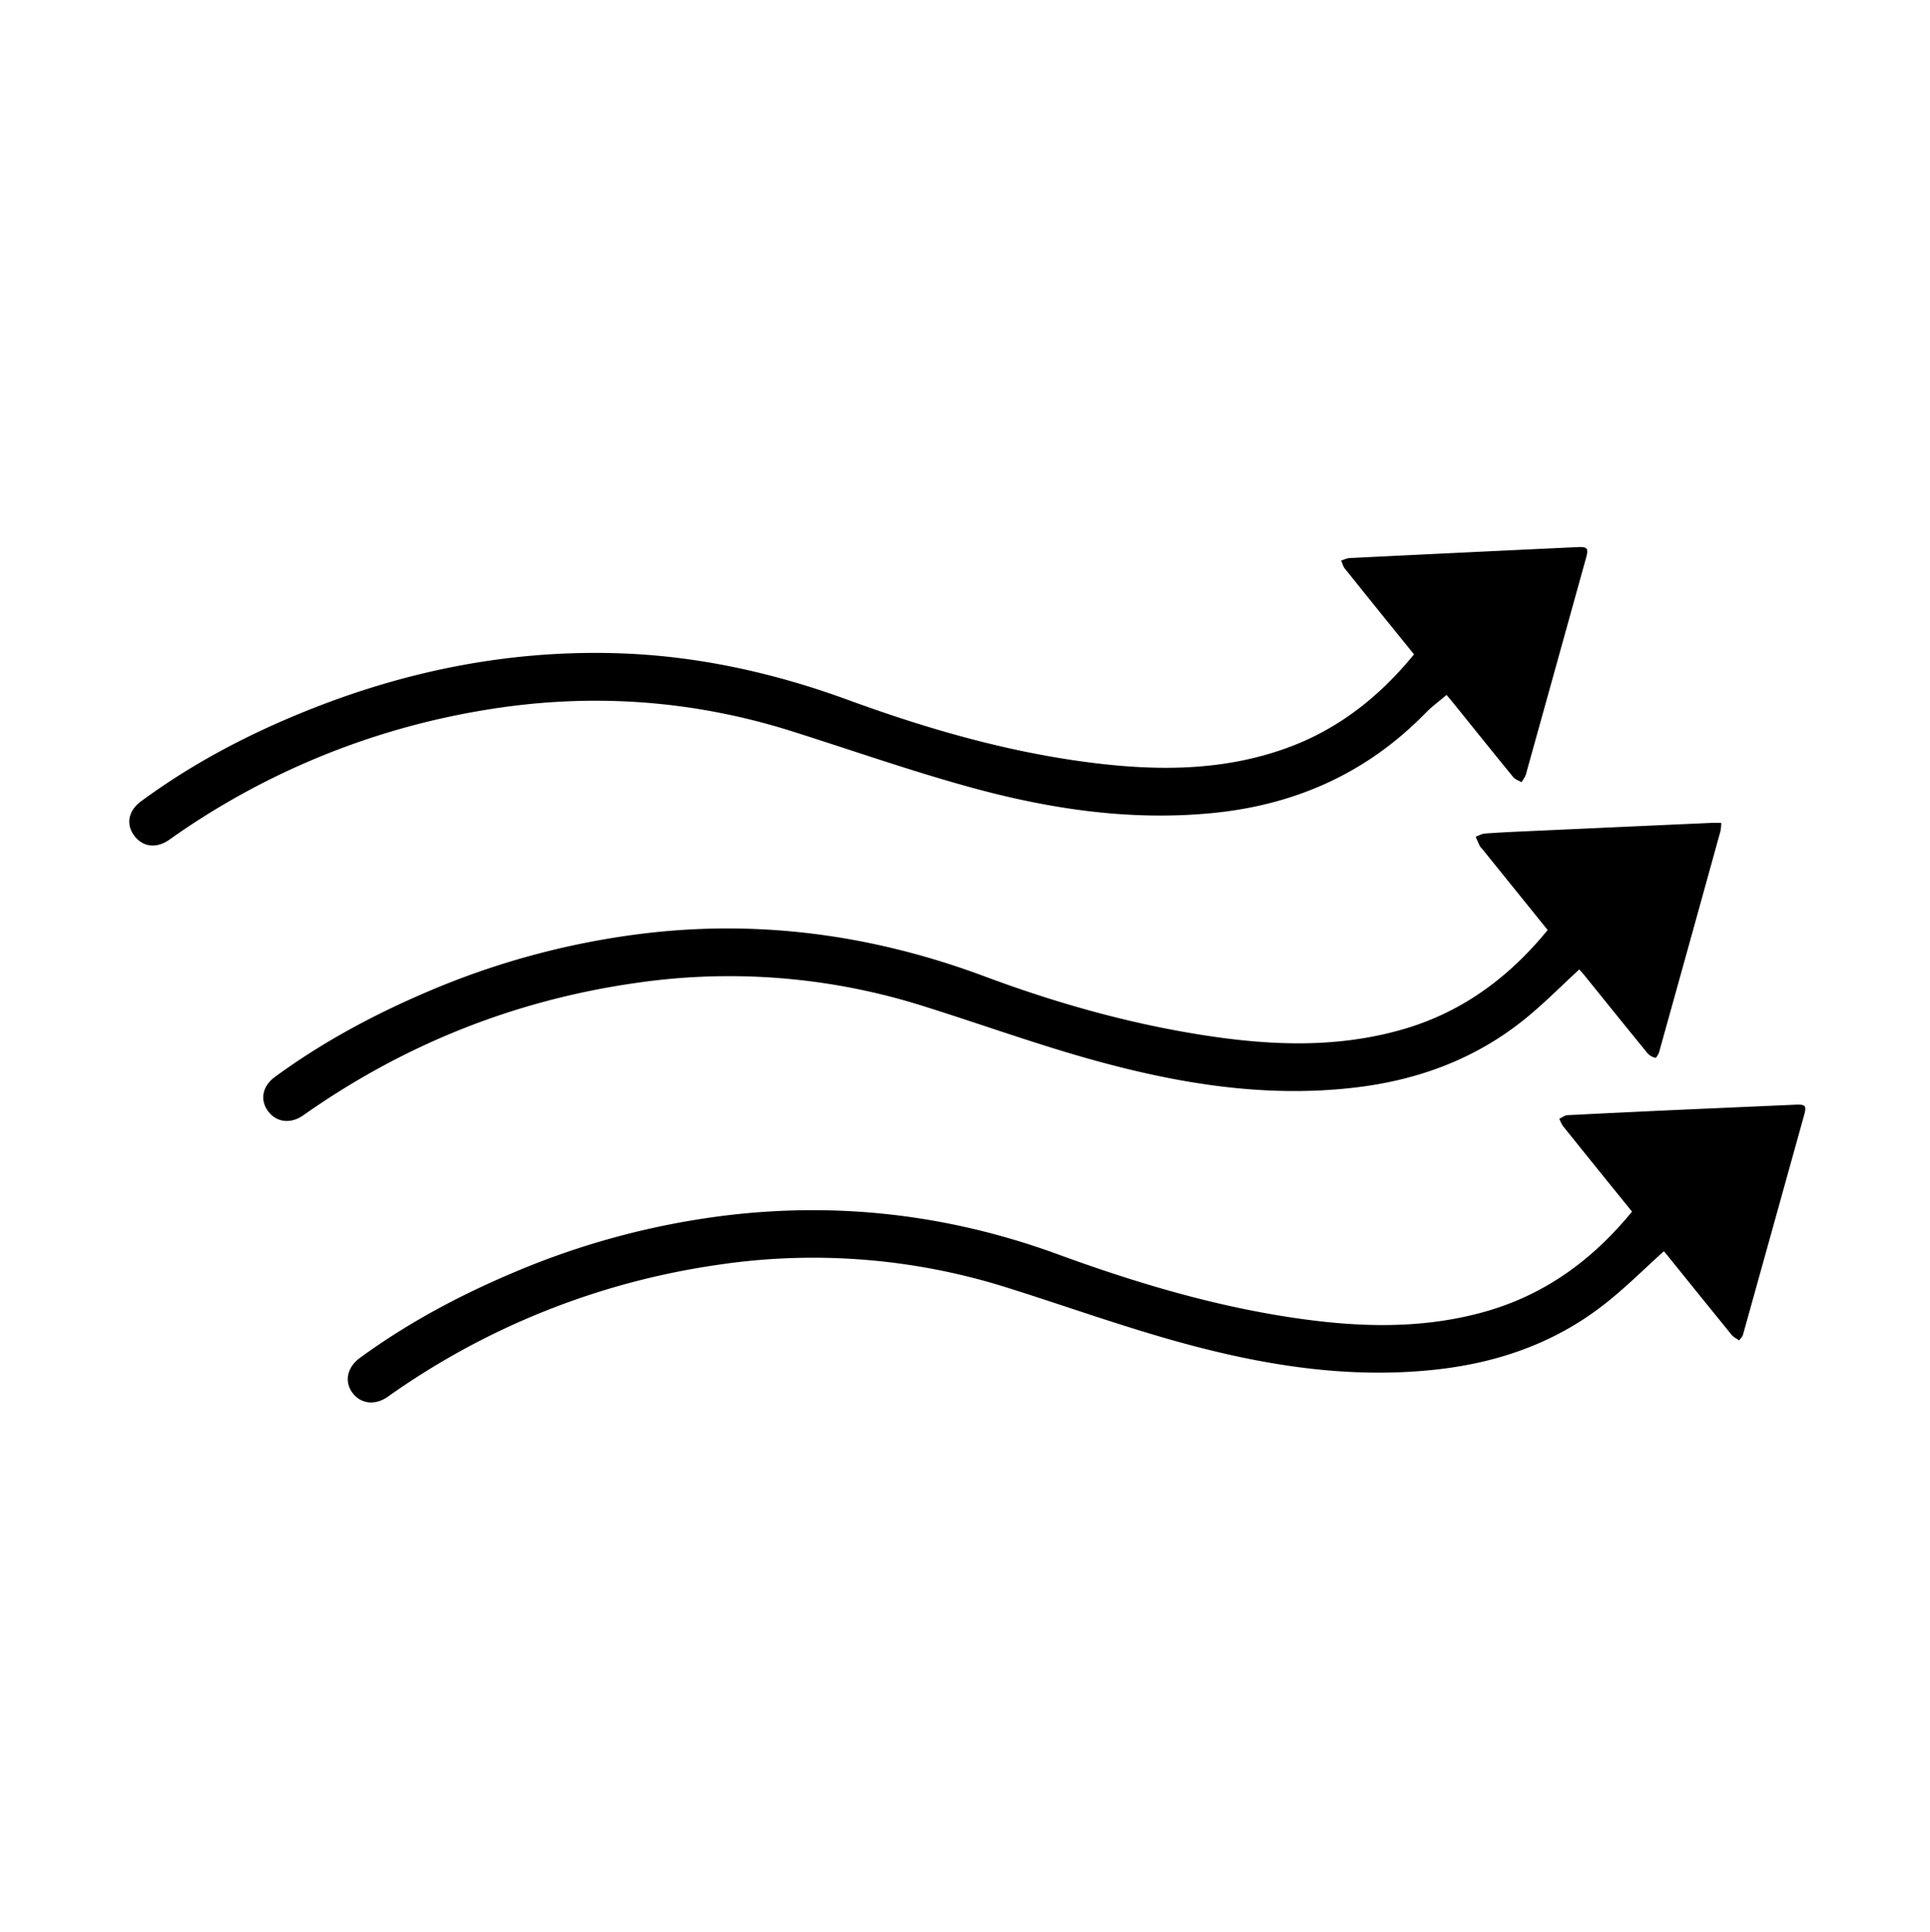 <svg id="图层_1" data-name="图层 1" xmlns="http://www.w3.org/2000/svg" viewBox="0 0 999 1000"><defs><style>.cls-1{fill:none;}</style></defs><rect class="cls-1" width="29" height="29"/><rect class="cls-1" x="970" y="971" width="29" height="29"/><path d="M731.91,337.78c-12.14-15-24-29.64-35.75-44.33-1-1.19-1.34-2.83-2-4.26,1.49-.44,3-1.21,4.47-1.28q58.89-2.9,117.8-5.66c5.3-.25,5.93.57,4.54,5.59q-15.54,56-31.12,112c-.41,1.47-1.5,2.76-2.27,4.13-1.46-.88-3.3-1.45-4.32-2.69-10.24-12.5-20.34-25.11-30.49-37.68-1.55-1.93-3.16-3.81-4-4.85-3.84,3.28-7.74,6.13-11.08,9.55-30.56,31.28-68,47.72-111.2,51.72C584.08,424,542.65,417.69,502,406.5c-31.09-8.56-61.58-19.29-92.35-29-52.45-16.53-105.82-19.92-160-10.71a390.89,390.89,0,0,0-162,66.92c-6.58,4.66-13.65,3.87-18.11-2s-3.18-13,3.43-17.84c27.13-20,56.75-35.43,88-47.8,50.43-20,102.68-30.36,157.06-28.93,41.67,1.1,81.78,9.88,120.87,24.18,39.61,14.5,80,26.29,122,32,35.46,4.8,70.76,5.38,105.1-7.06C692.56,376.64,713.86,359.82,731.91,337.78Z" transform="translate(0 1)"/><path d="M801.1,480.48l-33.89-42a9.13,9.13,0,0,1-1.26-1.54c-.76-1.56-1.41-3.18-2.11-4.77,1.6-.57,3.16-1.53,4.79-1.65,7-.52,14-.85,21-1.16Q837.77,427.16,886,425c1.46-.07,2.92,0,4.94,0a25.55,25.55,0,0,1-.37,4.17q-15.81,57.23-31.75,114.41c-.33,1.17-1.56,3.16-1.93,3.06a7.76,7.76,0,0,1-4-2.27c-10.87-13.27-21.62-26.65-32.41-40-1-1.27-2.12-2.47-3-3.5-9.53,8.74-18.39,17.77-28.17,25.67-25.56,20.67-55.25,31.62-87.69,35.46-46.82,5.55-92.39-2.08-137.18-14.62-29.46-8.25-58.28-18.72-87.51-27.83a333.28,333.28,0,0,0-147.16-11.76C266.6,516.71,209,539.72,156.94,576.43c-6.43,4.53-13.84,3.69-18.15-2.12s-3.11-12.94,3.58-17.83c24.43-17.89,50.93-32.11,78.76-44a409.52,409.52,0,0,1,113.92-30.42c60-6.93,118.11,1.33,174.66,22.44,35.61,13.28,72.11,23.71,109.68,29.85,35.44,5.78,70.88,7.72,106-2.25C756.26,523.38,780.83,505.31,801.1,480.48Z" transform="translate(0 1)"/><path d="M844.76,626.26c-12.16-15-24-29.67-35.77-44.34a18.63,18.63,0,0,1-1.83-3.75c1.41-.63,2.8-1.77,4.24-1.84q36.2-1.83,72.39-3.42,22.71-1,45.44-2c5.47-.22,6,.47,4.54,5.65Q918,633.3,902.2,690c-.31,1.09-1.33,2-2,2.94-1.29-.93-2.85-1.64-3.83-2.83q-16.25-20-32.35-40c-1-1.28-2.11-2.55-2.77-3.35C851,656,841.38,665.65,830.73,674c-25.53,20.12-55.13,30.46-87.22,34-45.81,5.07-90.42-2.3-134.27-14.51-29.46-8.2-58.32-18.57-87.52-27.75a333.18,333.18,0,0,0-150.08-11.94,390.73,390.73,0,0,0-170.86,68.26c-6.45,4.54-13.82,3.88-18.22-1.83s-3.06-13.28,3.69-18.21c25-18.28,52.14-32.71,80.63-44.67A407.22,407.22,0,0,1,376,628.22c58.75-7.08,115.92-.23,171.51,20.12,37.89,13.87,76.42,25.54,116.33,32,34.77,5.6,69.55,7.47,104-2.06C799.2,669.61,824.12,651.51,844.76,626.26Z" transform="translate(0 1)"/></svg>